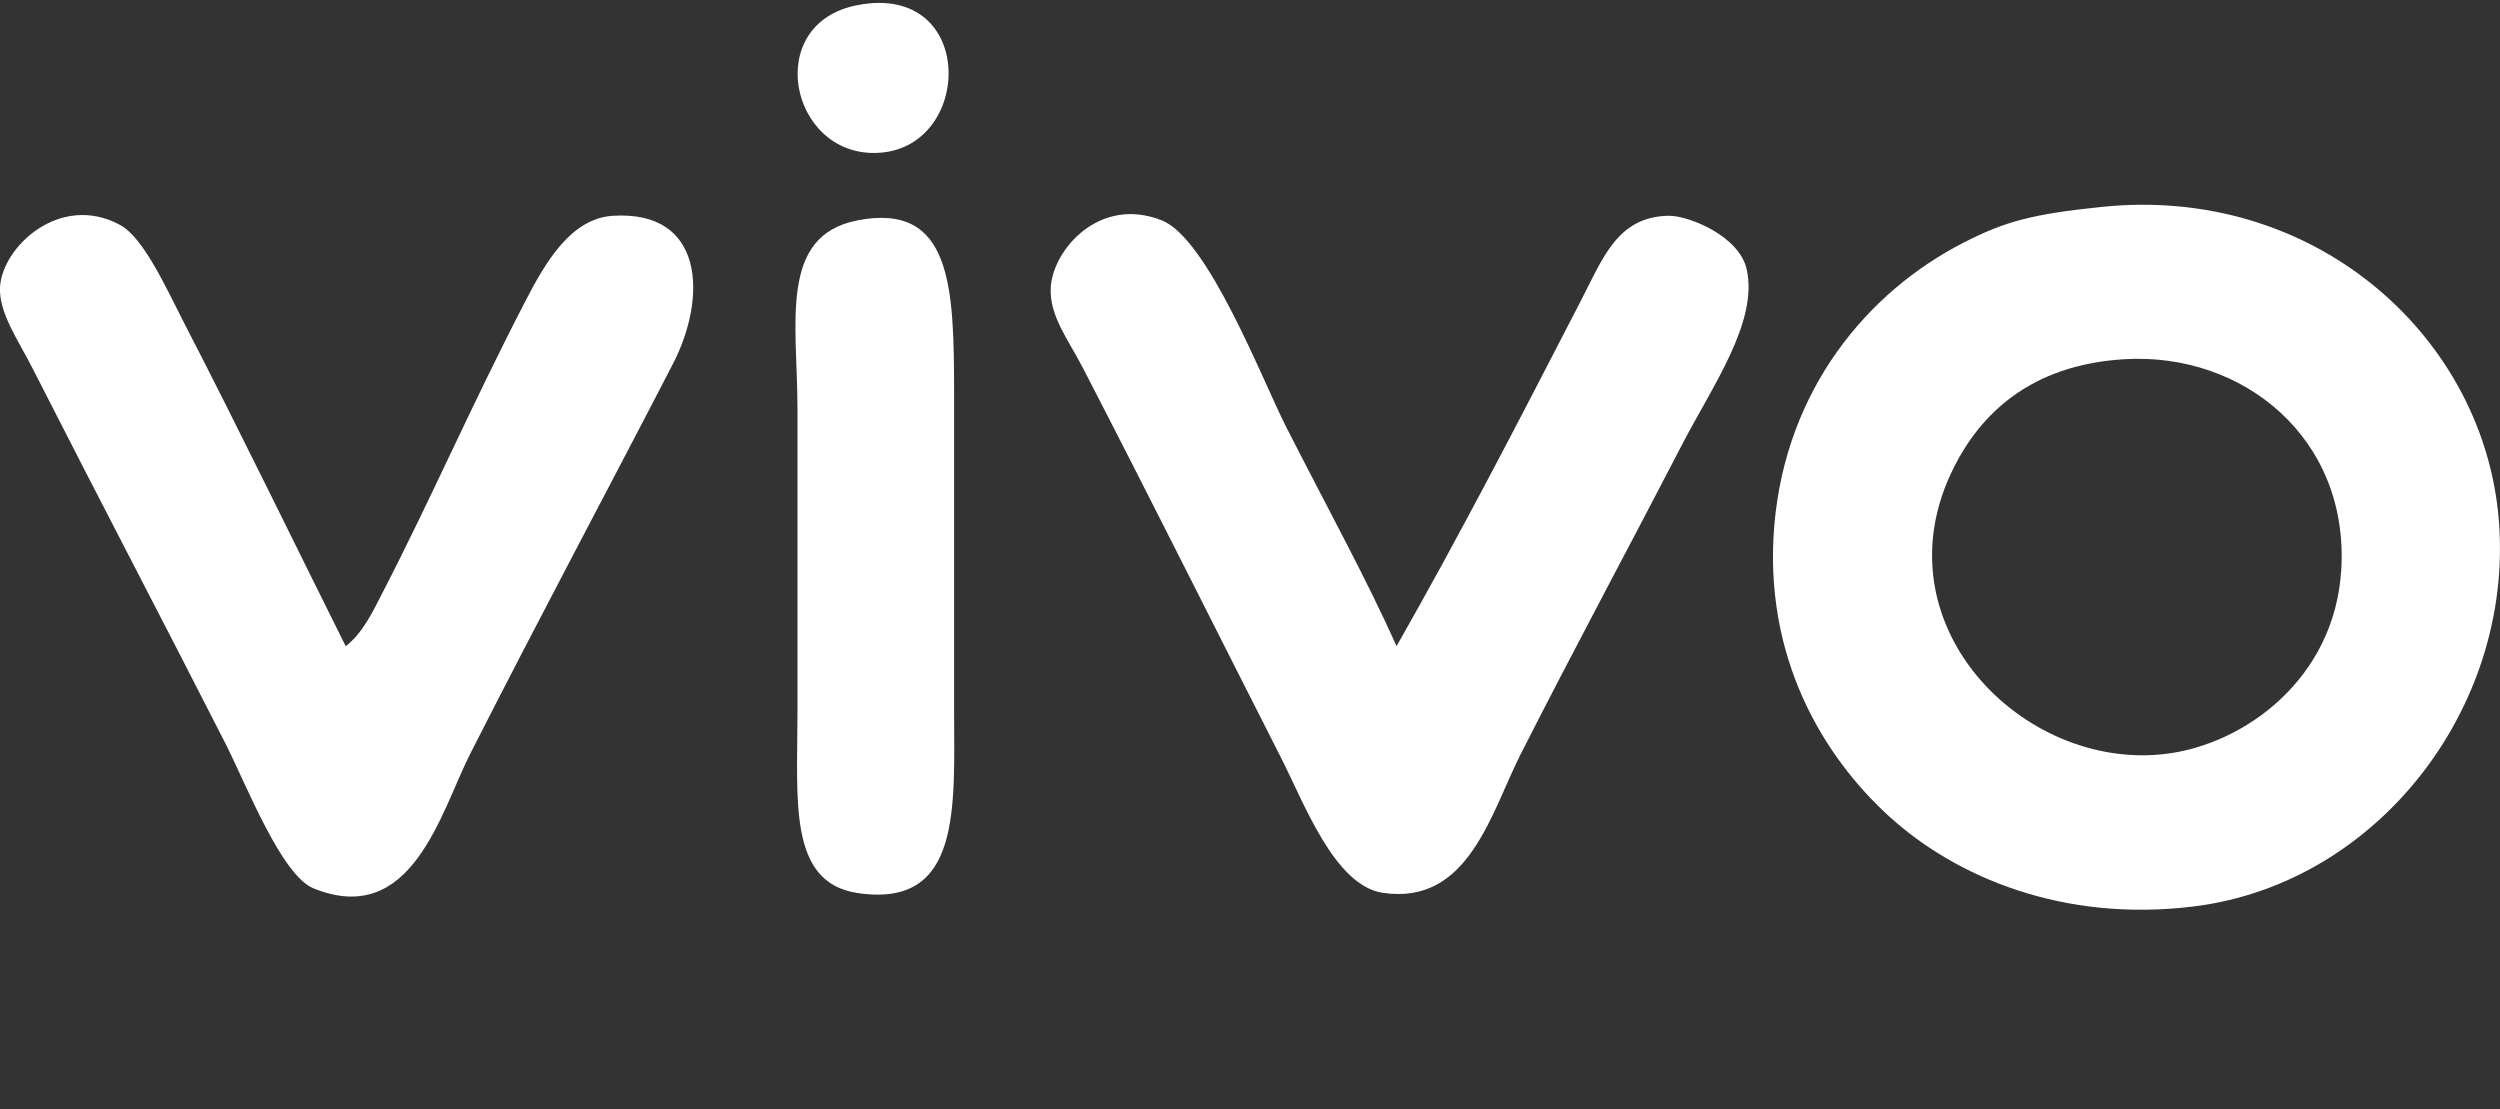 <?xml version="1.0" encoding="UTF-8"?><svg id="_レイヤー_2" xmlns="http://www.w3.org/2000/svg" viewBox="0 0 304.71 135.18"><rect x="0" y="0" width="304.71" height="135.18" fill="#333333" stroke="none"/><defs><style>.cls-1{fill:none;}.cls-2{fill:#fff;fill-rule:evenodd;}</style></defs><g id="TOP"><path class="cls-2" d="M104.49.63c14.71-2.87,14.19,17.76,2.25,18.01-10.5.26-13.8-15.79-2.25-18.01"/><path class="cls-2" d="M256.16,25.22c25.66-2.67,45.98,15.31,48.31,37.15,2.44,23.06-14.25,45.28-37.08,48.11-15.89,1.97-28.93-3.54-37.07-10.92-8.06-7.31-15.42-19.41-14.06-35.54,1.41-16.53,11.34-28.44,23.04-34.43,5.08-2.61,8.41-3.5,16.86-4.37M238.17,56.92c-9.6,18.98,8.33,37.14,25.84,34.96,9.48-1.16,20.52-9.05,21.35-22.4.99-16.08-11.96-26.55-26.4-25.7-11.7.69-17.64,6.91-20.79,13.13"/><path class="cls-2" d="M42.14,78.77c2.13-1.68,3.33-4.29,4.5-6.56,6.03-11.68,10.66-22.49,17.41-35.53,2.48-4.8,5.57-10.07,10.67-10.38,11.21-.68,11.45,10.02,7.31,18.03-8.22,15.9-15.99,30.37-24.72,47.55-3.59,7.09-7.09,21.27-19.09,16.4-3.88-1.58-8.06-12.31-10.66-17.5-7.73-15.18-15.48-29.94-23.6-45.9C2.19,41.41-.13,38.14,0,35.04c.23-4.93,7.31-11.57,14.6-7.64,2.87,1.51,5.6,7.59,7.87,12.02,6.6,12.76,13.79,27.58,19.67,39.35"/><path class="cls-2" d="M104.49,26.86c11.56-2.24,11.8,8.12,11.8,21.3v38.27c0,11.84,1.02,24.35-11.8,22.41-8.43-1.29-7.29-11.25-7.29-21.86v-37.17c0-10.31-2.33-21.09,7.29-22.94"/><path class="cls-2" d="M170.21,78.77c7.59-13.33,14.6-26.84,22.46-42.09,2.71-5.25,4.48-10.25,10.66-10.38,2.41-.06,8.65,2.42,9.57,6.54,1.4,6.44-4.17,14.18-7.87,21.33-6.19,11.96-13.04,24.67-19.66,37.7-3.63,7.15-6.36,18.53-16.84,16.95-5.87-.89-9.56-10.89-12.36-16.4-8.33-16.37-15.35-30.49-24.17-47.55-1.8-3.5-4.12-6.37-3.93-9.84.24-4.5,5.85-11.17,13.49-8.19,5.65,2.17,12.29,19.46,15.17,25.13,5.4,10.6,9.67,18.29,13.49,26.78"/><rect class="cls-1" x="97.22" width="83.05" height="135.18"/></g></svg>